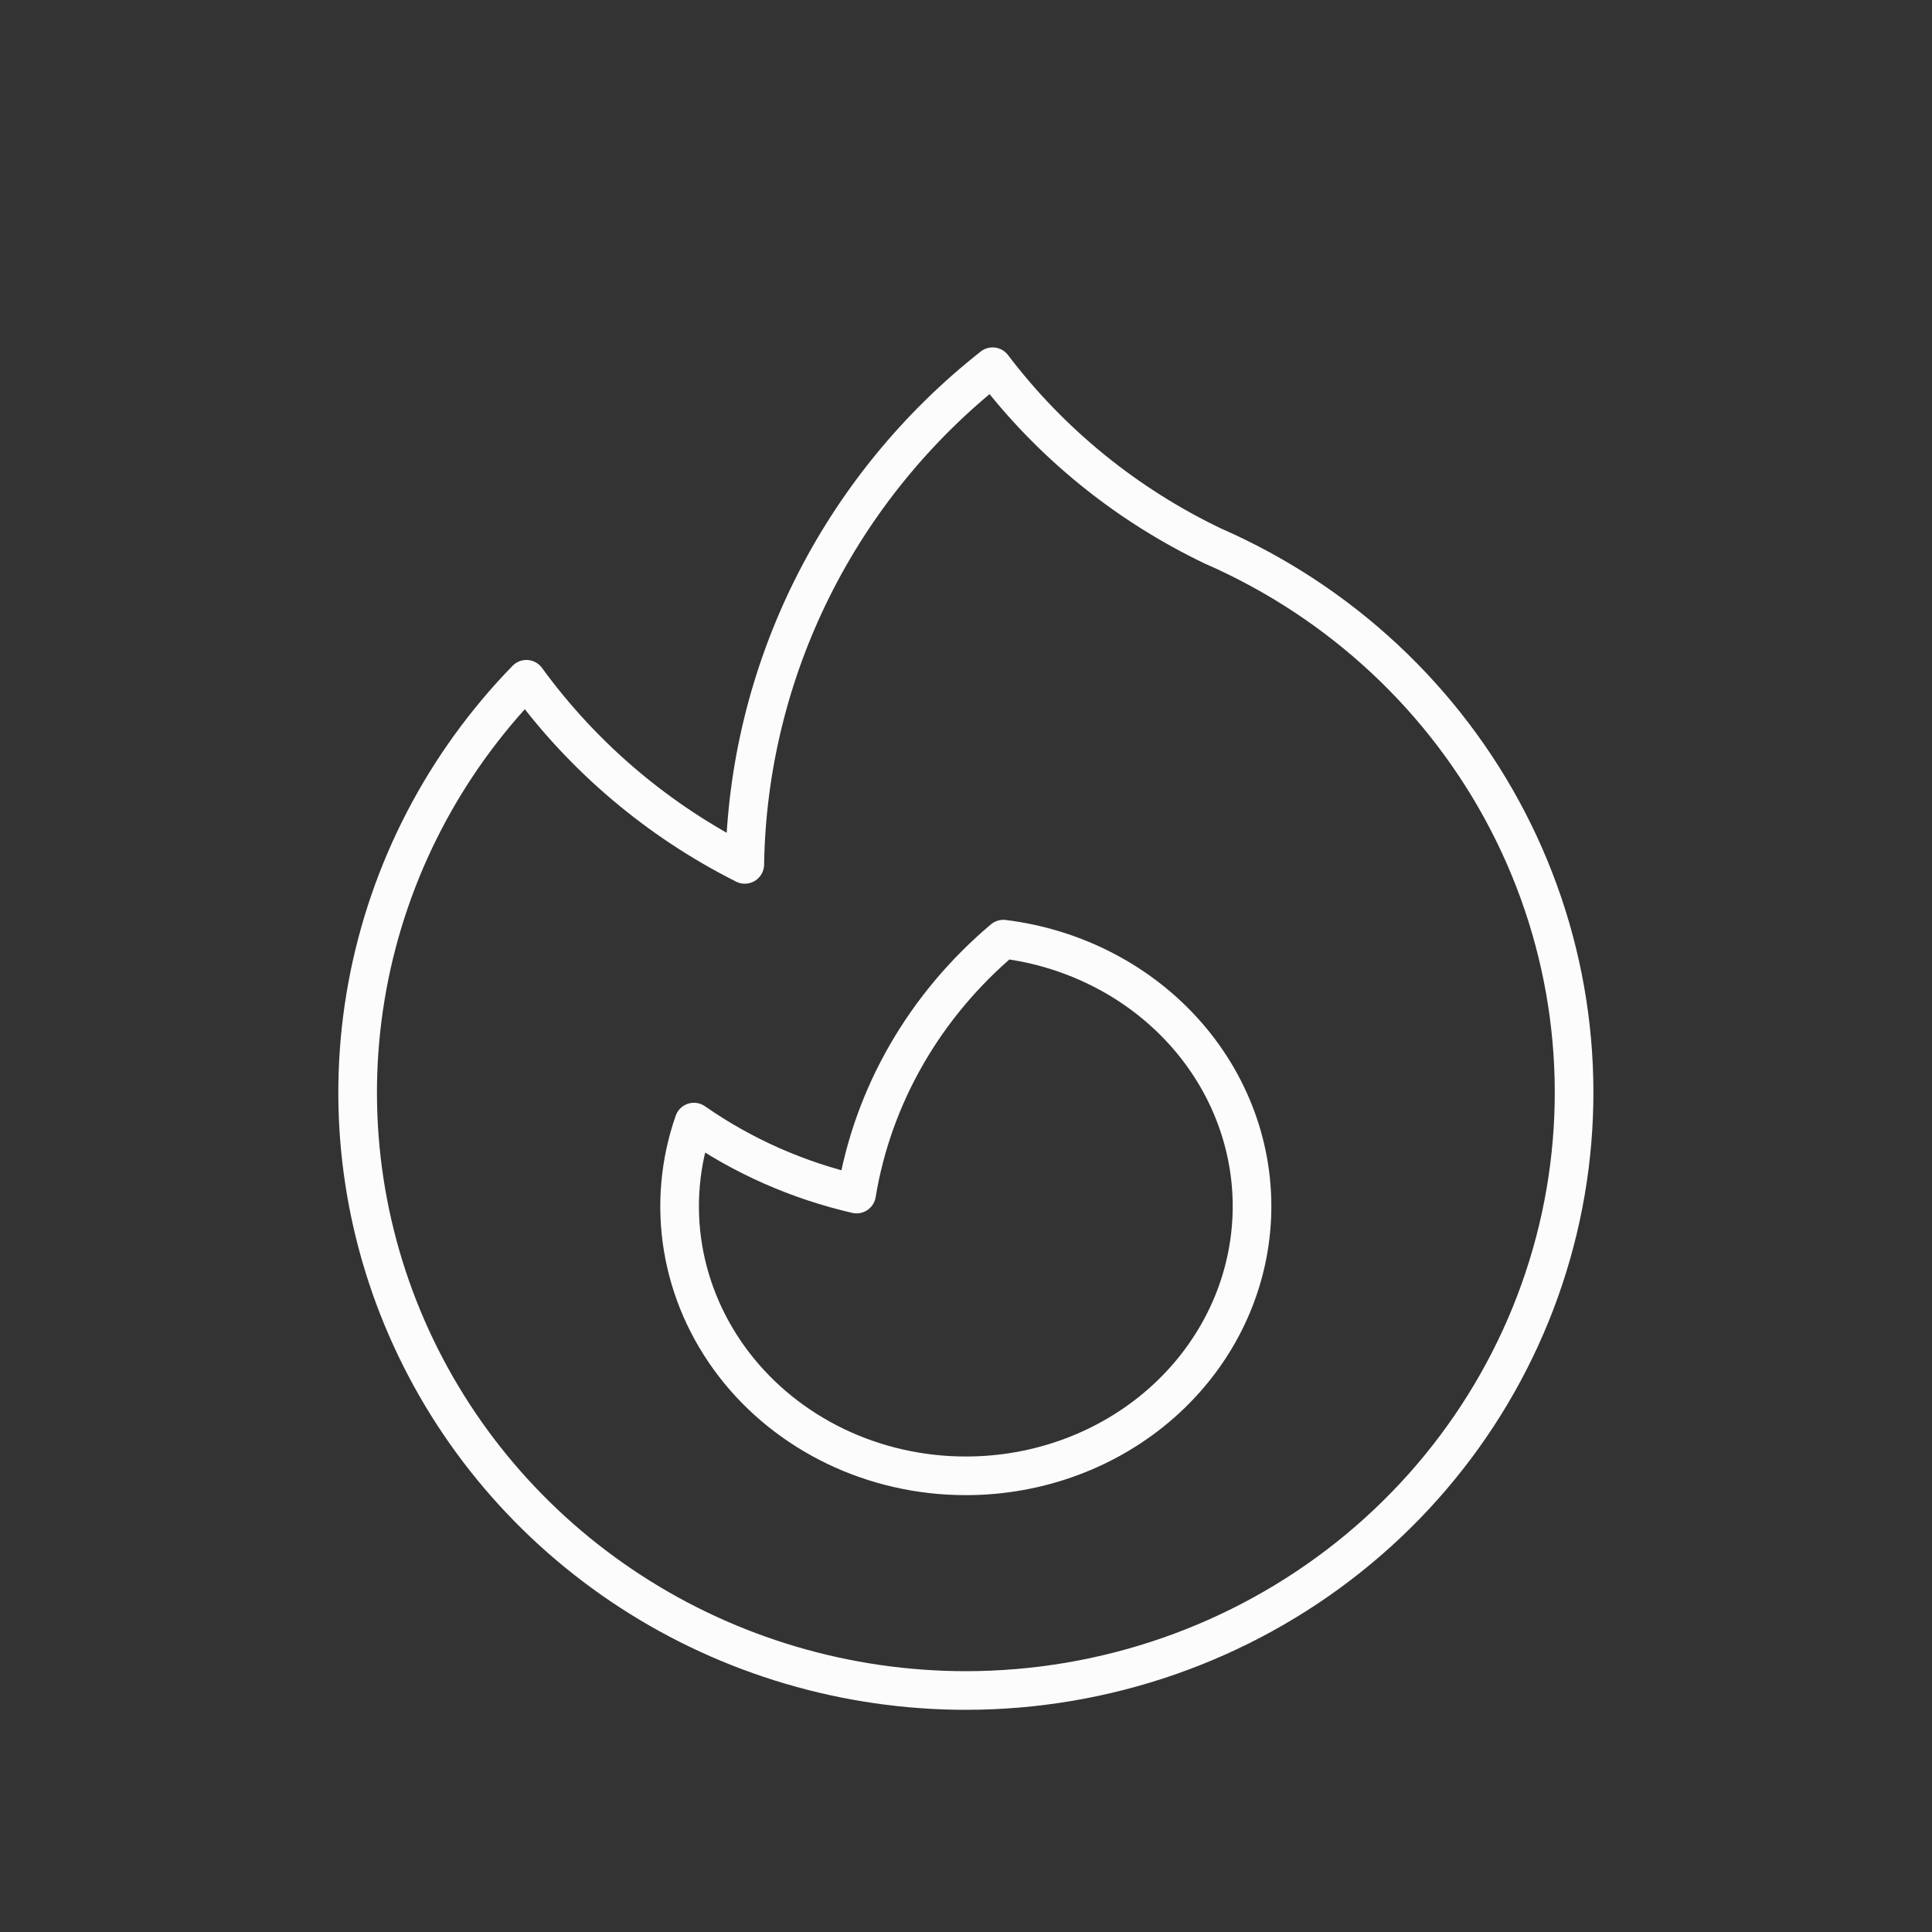 <svg width="50" height="50" viewBox="0 0 50 50" fill="none" xmlns="http://www.w3.org/2000/svg">
<rect x="0" y="0" width="50" height="50" fill="#333333" stroke="none"/>
<path d="M31.415 14.142C34.706 15.588 37.394 18.1 39.027 21.258C40.661 24.417 41.143 28.031 40.392 31.497C39.641 34.962 37.703 38.07 34.901 40.3C32.1 42.53 28.605 43.748 25 43.75C21.916 43.75 18.899 42.86 16.326 41.19C13.752 39.52 11.734 37.144 10.522 34.356C9.31 31.569 8.958 28.493 9.509 25.511C10.061 22.528 11.491 19.77 13.623 17.58C15.091 19.597 17.029 21.24 19.275 22.37C19.314 19.892 19.91 17.453 21.018 15.226C22.127 13 23.721 11.042 25.689 9.491C27.19 11.47 29.153 13.065 31.413 14.142H31.415Z" stroke="#FCFCFC" stroke-linecap="round" stroke-linejoin="round"/>
<path d="M24.99 38.194C26.87 38.197 28.681 37.526 30.055 36.316C31.428 35.106 32.262 33.449 32.386 31.681C32.511 29.913 31.916 28.167 30.724 26.797C29.532 25.427 27.831 24.536 25.967 24.305C23.929 26.024 22.587 28.355 22.168 30.902C20.648 30.551 19.217 29.918 17.959 29.04C17.593 30.088 17.496 31.203 17.676 32.292C17.856 33.382 18.308 34.416 18.994 35.31C19.68 36.203 20.581 36.93 21.624 37.432C22.666 37.933 23.82 38.194 24.99 38.194Z" stroke="#FCFCFC" stroke-linecap="round" stroke-linejoin="round"/>
</svg>
